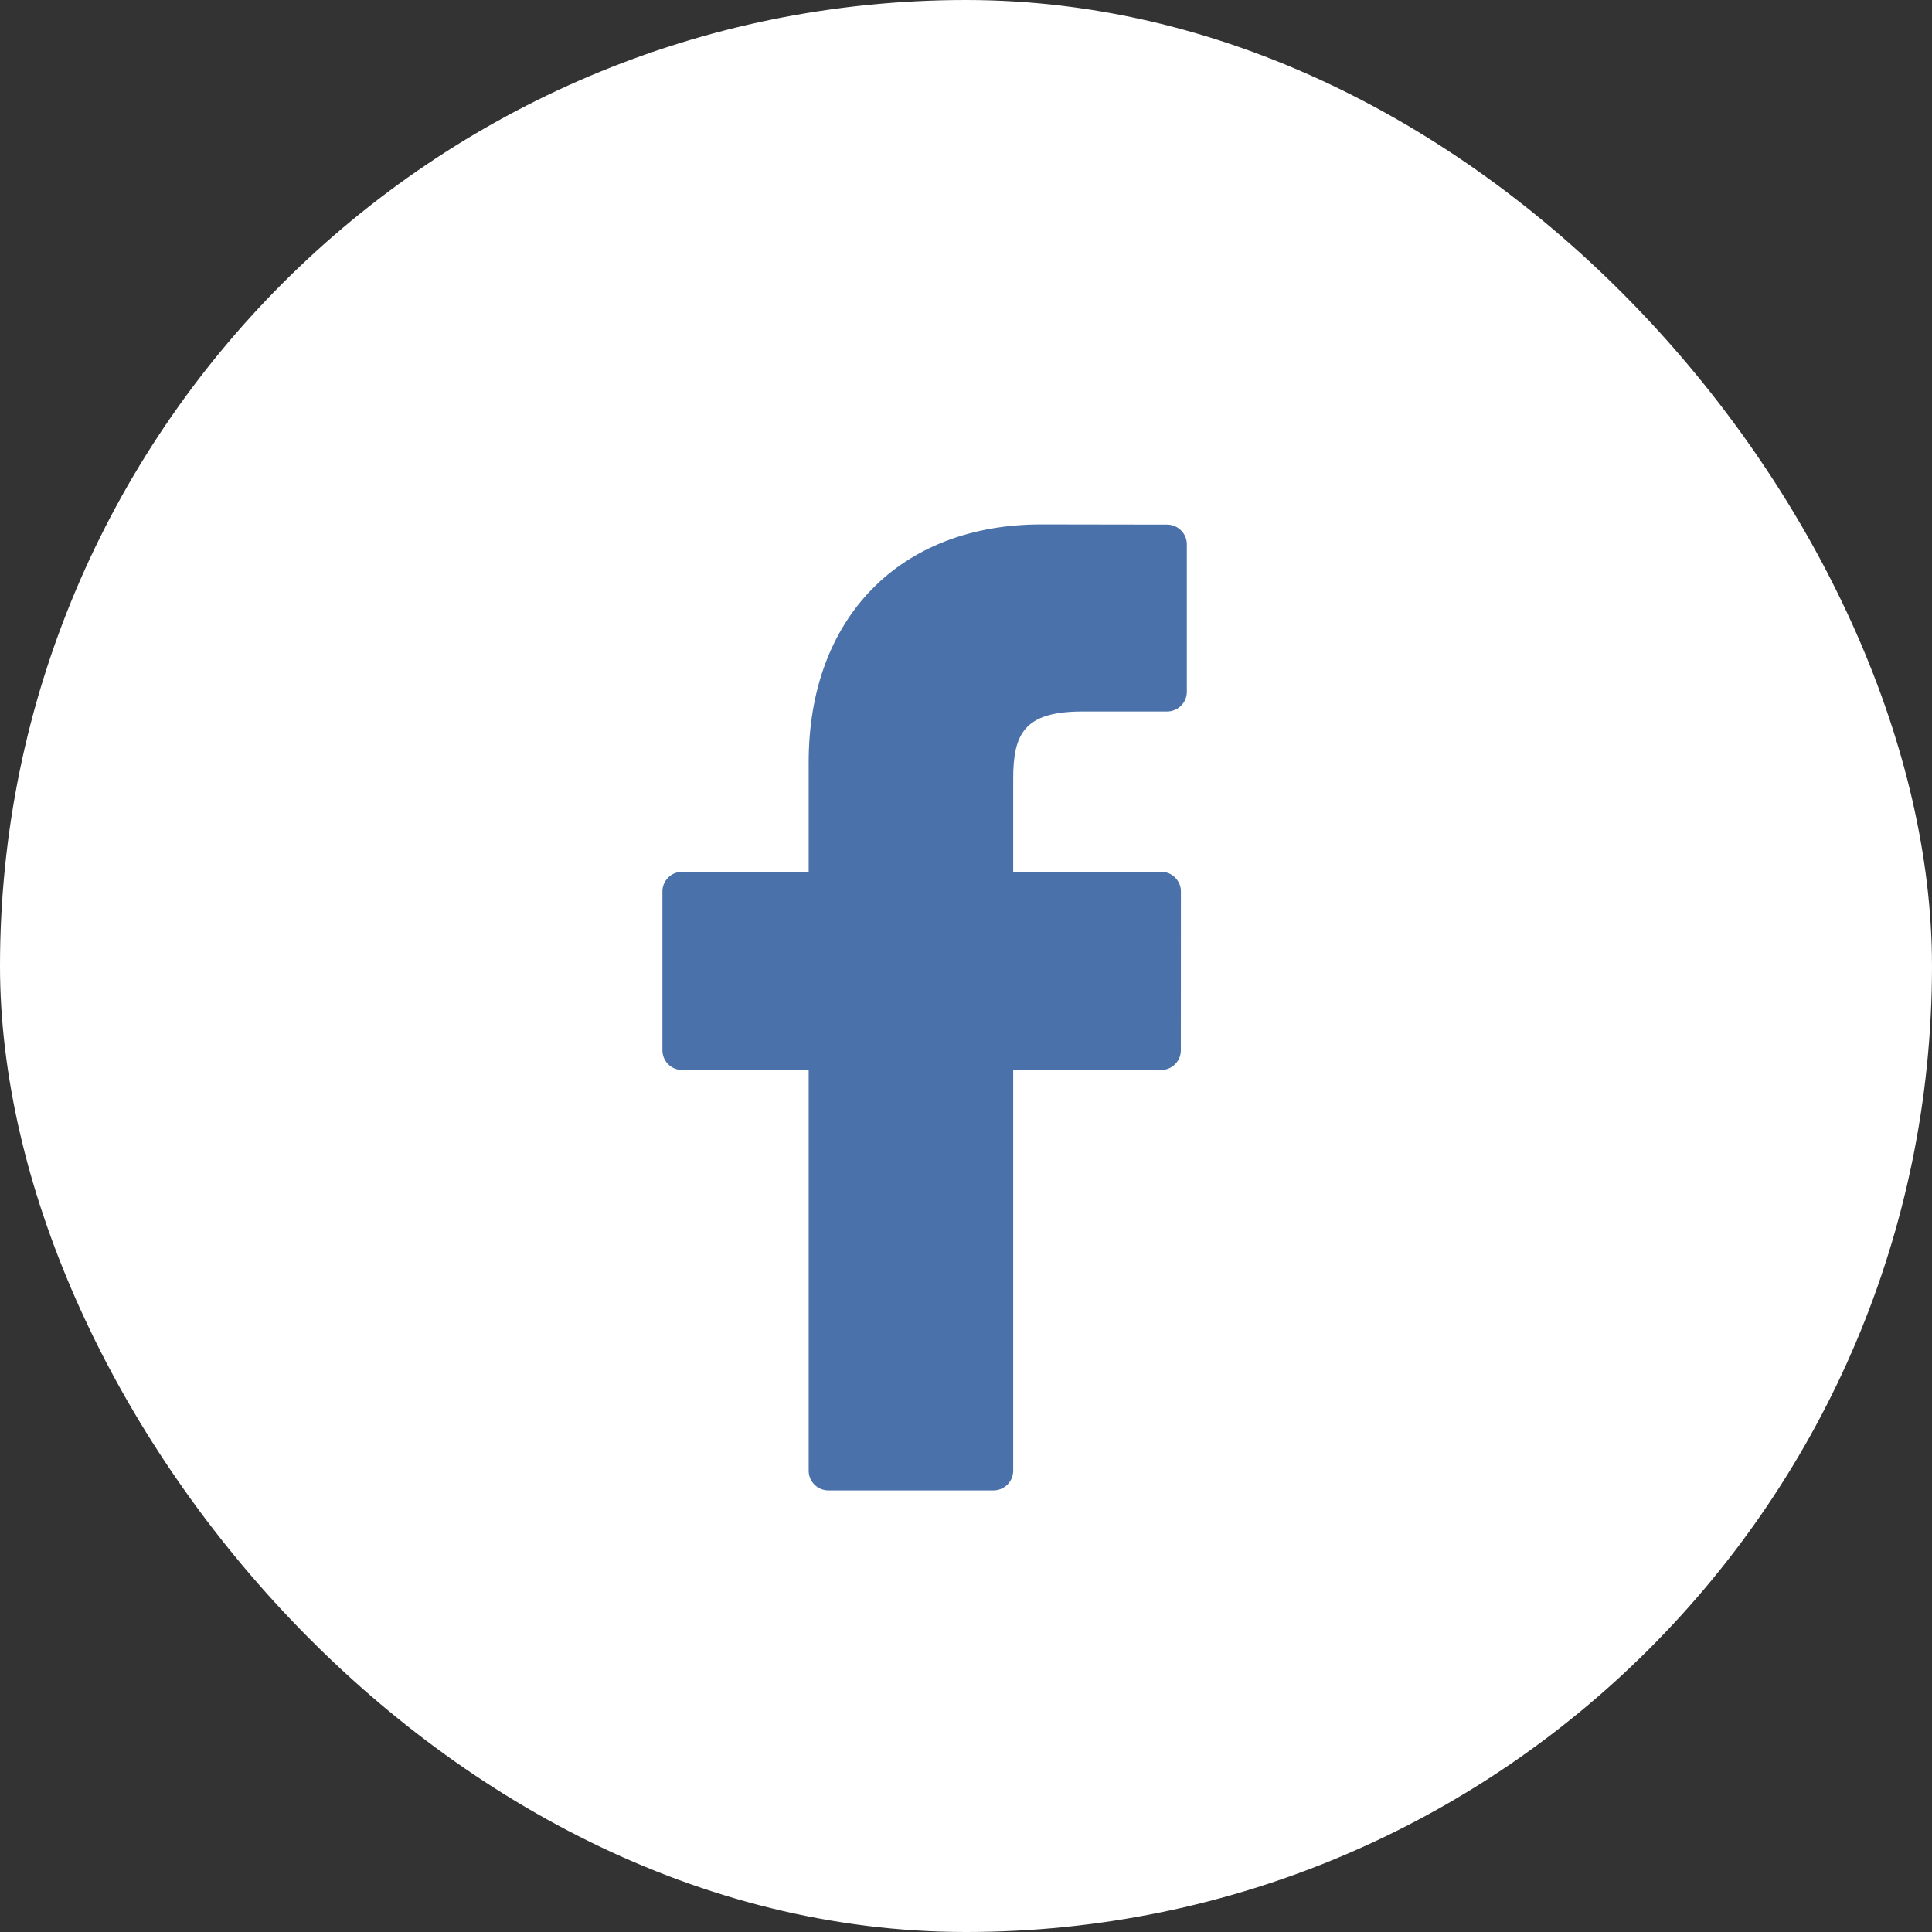 <?xml version="1.0" encoding="UTF-8"?>
<svg xmlns="http://www.w3.org/2000/svg" width="30" height="30" viewBox="0 0 30 30" fill="none">
  <rect x="0" y="0" width="30" height="30" fill="#333333" stroke="none"/>
  <rect width="30" height="30" rx="15" fill="white"></rect>
  <path d="M18.122 8.146L16.169 8.143C13.975 8.143 12.557 9.592 12.557 11.835V13.537H10.593C10.423 13.537 10.286 13.674 10.286 13.843V16.309C10.286 16.478 10.423 16.615 10.593 16.615H12.557V22.837C12.557 23.006 12.694 23.143 12.864 23.143H15.426C15.595 23.143 15.733 23.006 15.733 22.837V16.615H18.029C18.199 16.615 18.336 16.478 18.336 16.309L18.337 13.843C18.337 13.761 18.305 13.684 18.247 13.626C18.19 13.569 18.111 13.537 18.03 13.537H15.733V12.094C15.733 11.4 15.899 11.048 16.806 11.048L18.122 11.048C18.291 11.048 18.429 10.911 18.429 10.742V8.452C18.429 8.283 18.291 8.146 18.122 8.146Z" fill="#4A71A9"></path>
</svg>
